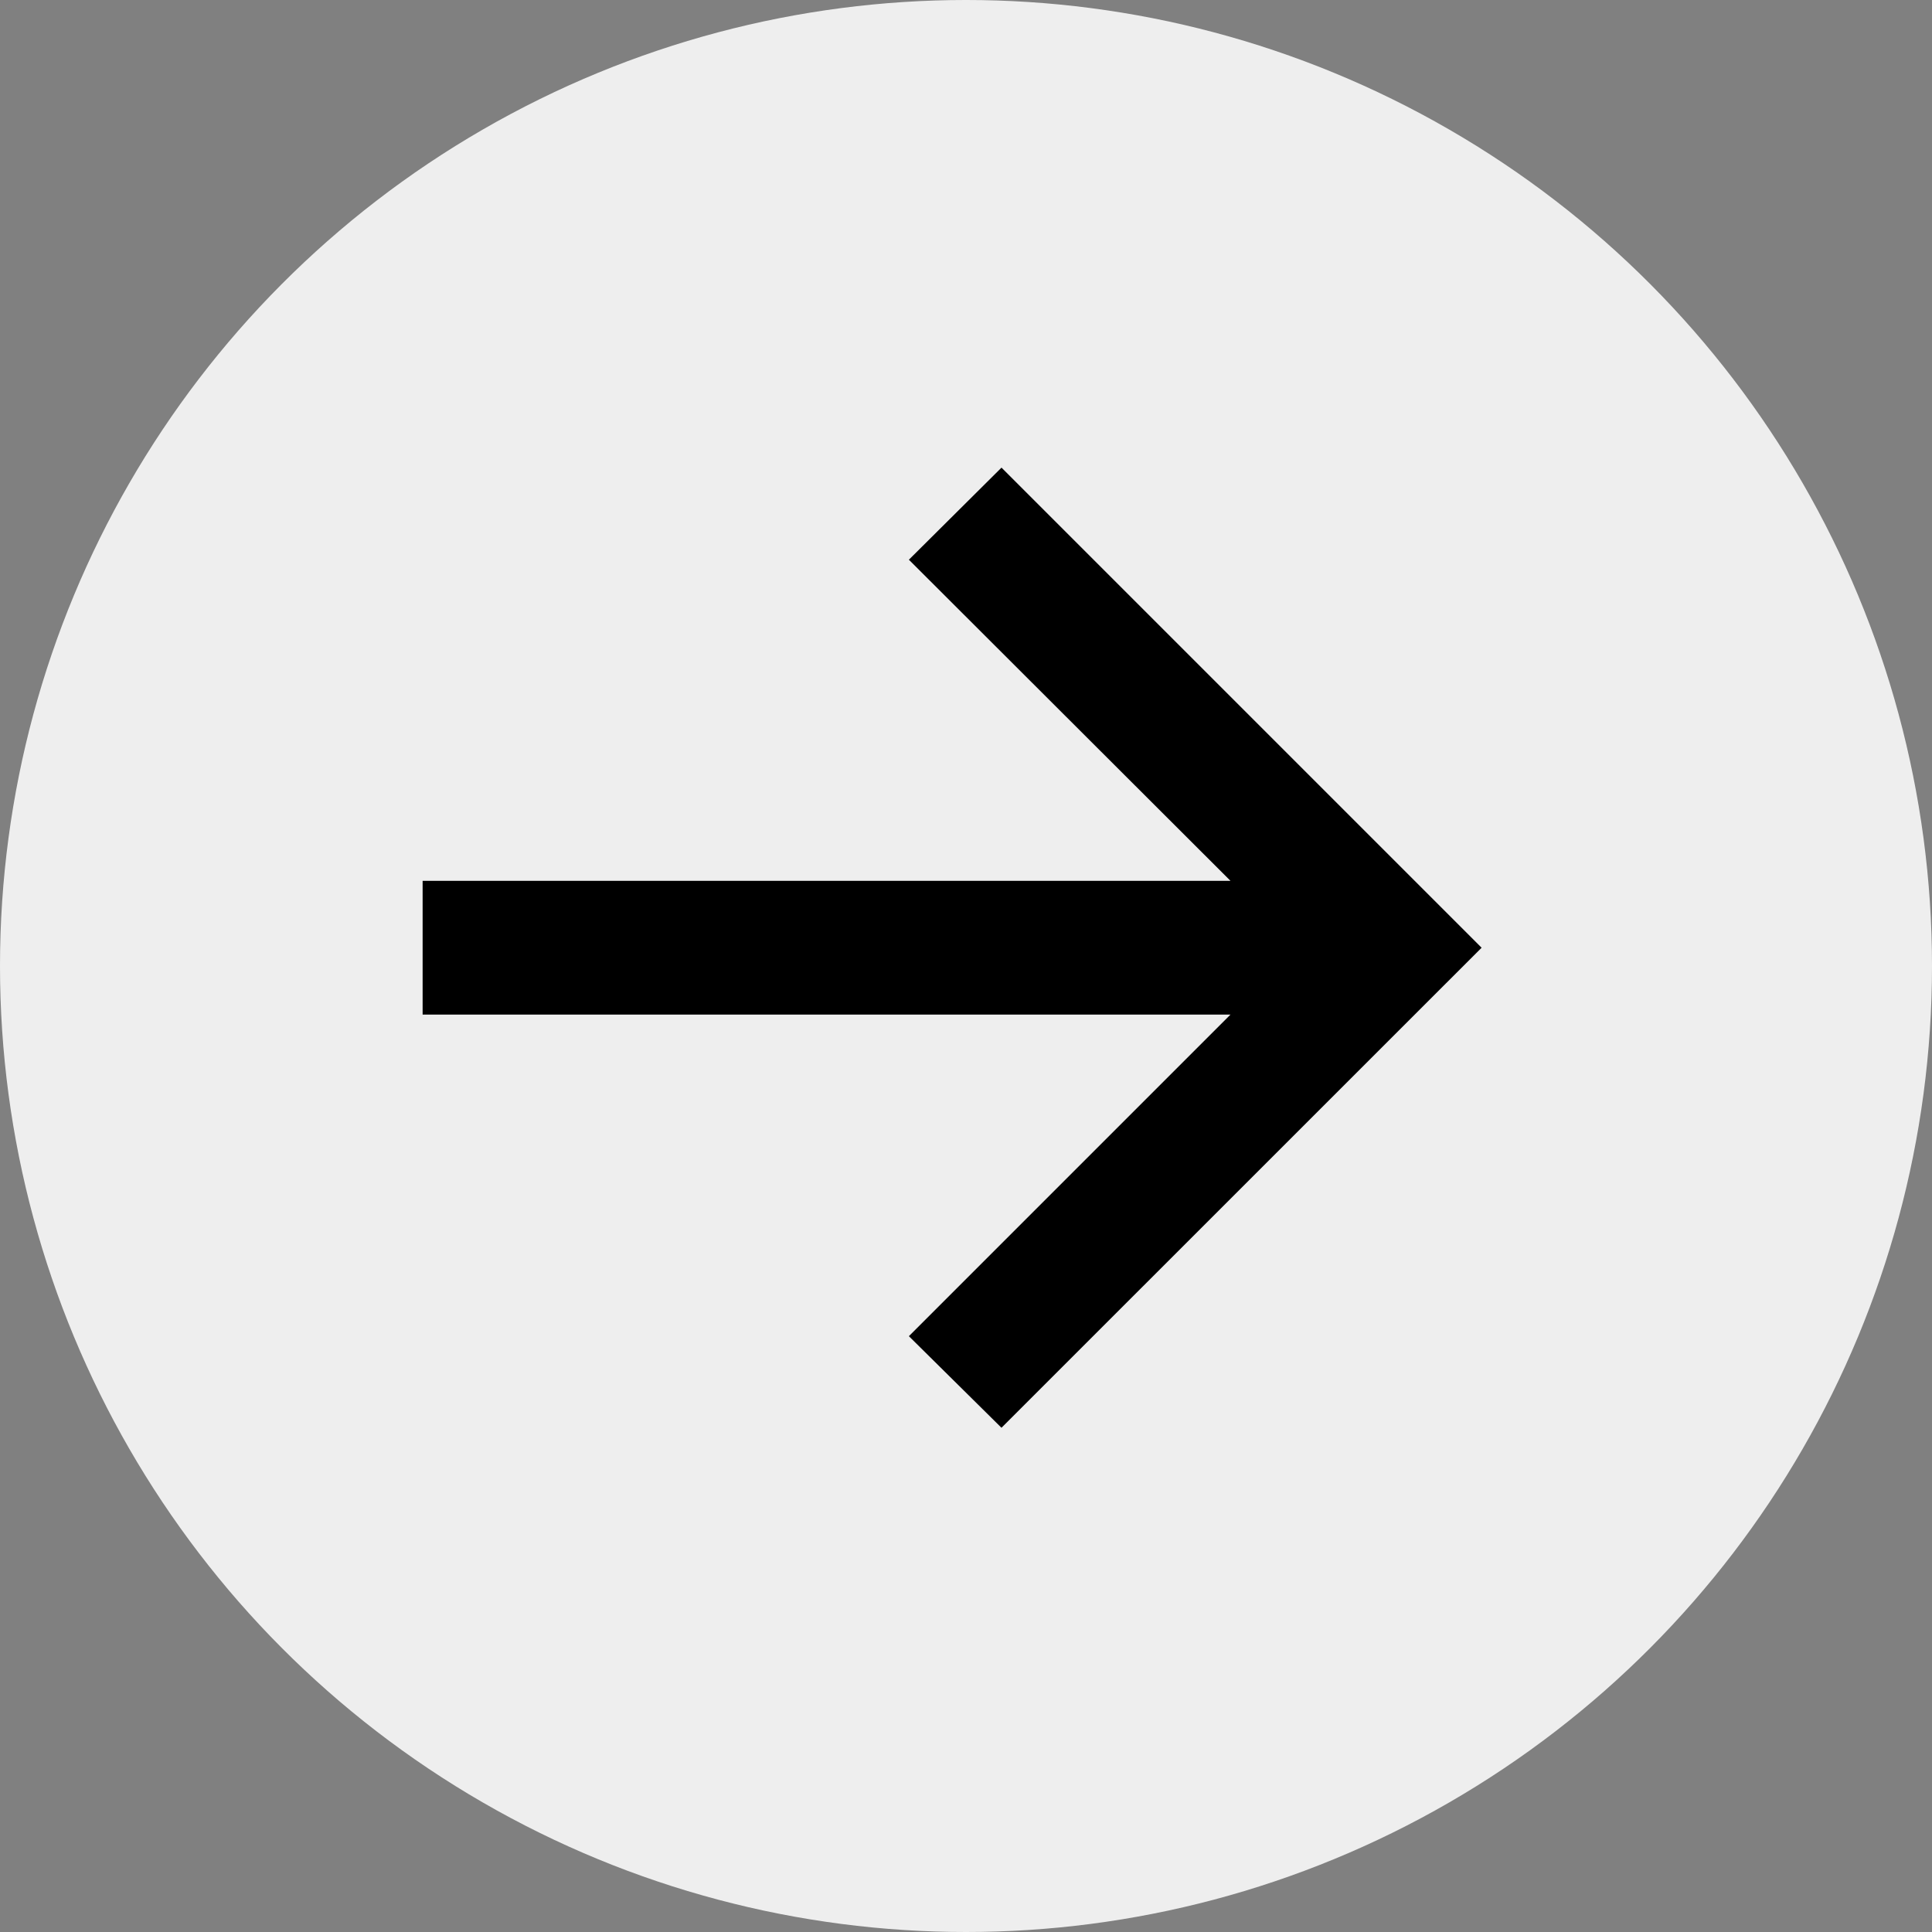 <svg xmlns="http://www.w3.org/2000/svg" width="48" height="48" fill="none"><rect width="100%" height="100%" fill="#808080" stroke="none"/><g clip-path="url(#a)"><circle cx="24" cy="24" r="24" fill="#EEE"/><path fill="#000" d="m24.882 35.473-2.301-2.276 7.99-7.99H10.5v-3.323h20.071l-7.99-7.978 2.301-2.288L36.81 23.546 24.882 35.472z"/></g><defs><clipPath id="a"><path fill="#fff" d="M0 0h48v48H0z"/></clipPath></defs></svg>
